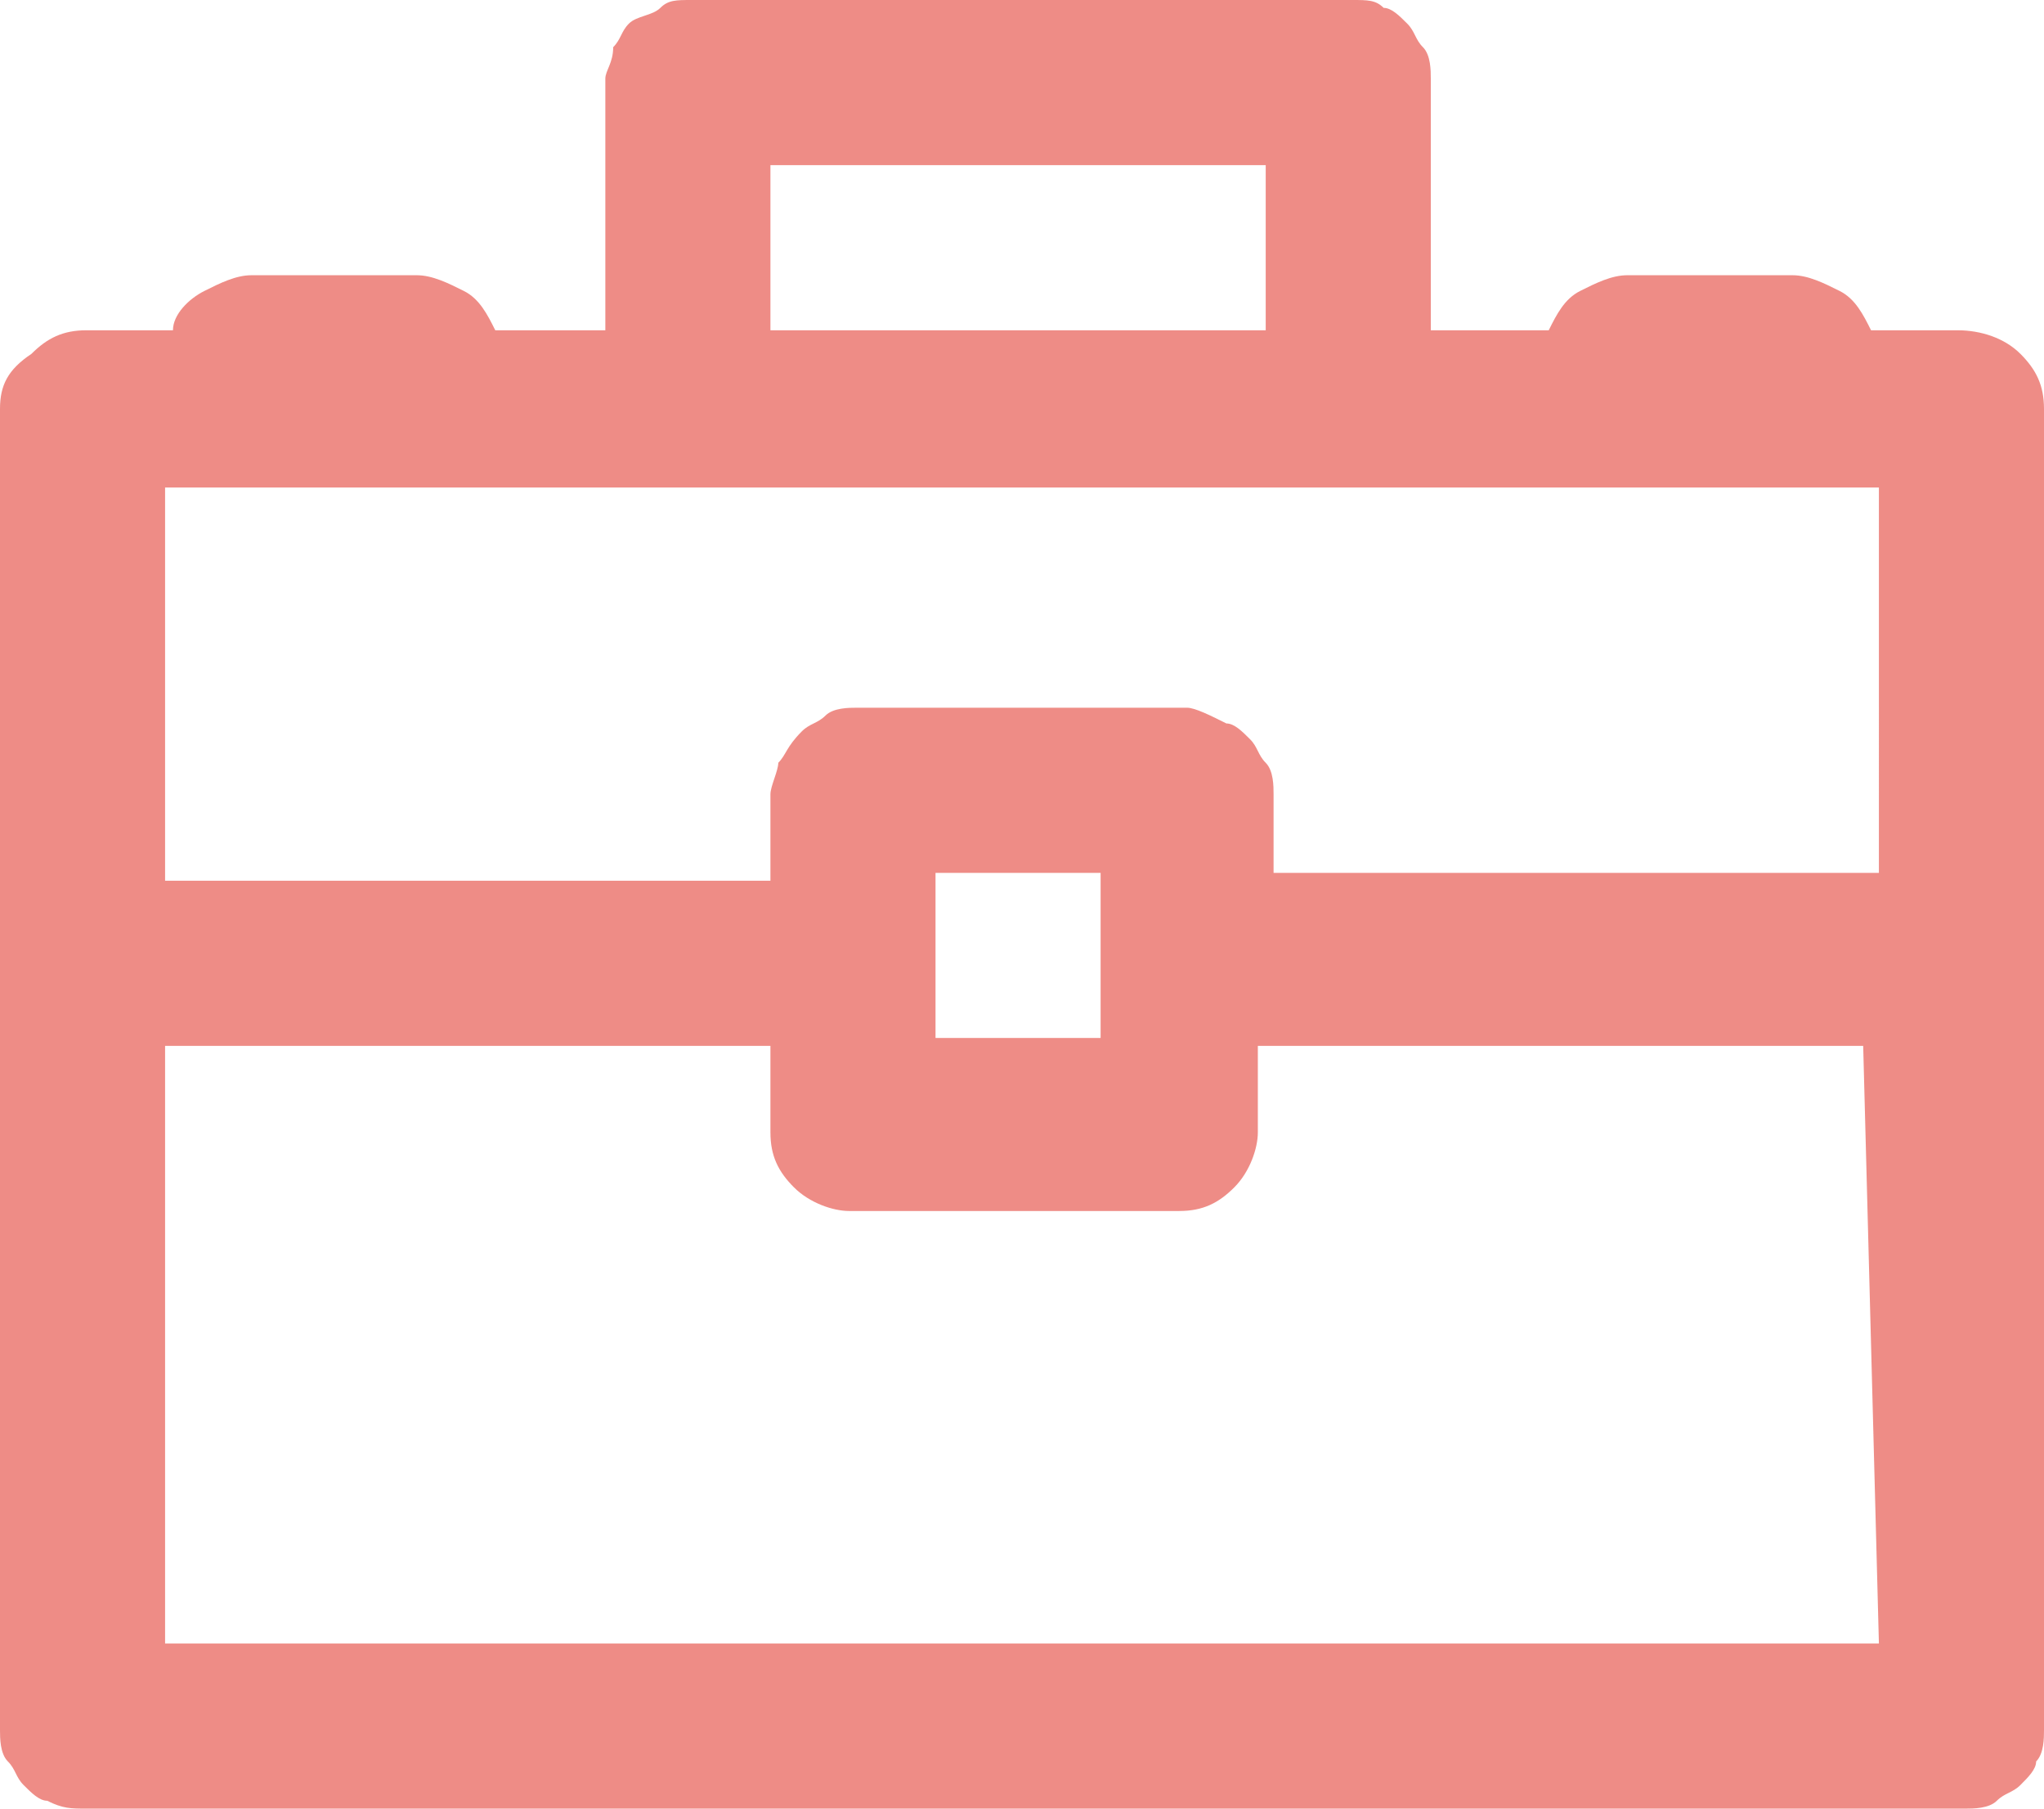 <?xml version="1.0" encoding="UTF-8"?> <!-- Generator: Adobe Illustrator 24.0.2, SVG Export Plug-In . SVG Version: 6.00 Build 0) --> <svg xmlns="http://www.w3.org/2000/svg" xmlns:xlink="http://www.w3.org/1999/xlink" id="Layer_1" x="0px" y="0px" viewBox="0 0 26 23" style="enable-background:new 0 0 26 23;" xml:space="preserve"> <style type="text/css"> .st0{opacity:0.8;fill:#EA7068;enable-background:new ;} </style> <path class="st0" d="M24.9,4.2h-1.1c-0.1-0.2-0.2-0.4-0.4-0.5S23,3.5,22.8,3.5h-2.1c-0.2,0-0.4,0.1-0.6,0.2S19.8,4,19.7,4.2h-1.5V1 c0-0.1,0-0.3-0.1-0.4S18,0.4,17.9,0.3s-0.2-0.2-0.3-0.2C17.5,0,17.4,0,17.2,0H8.8C8.6,0,8.5,0,8.4,0.1S8.1,0.2,8,0.3 C7.9,0.4,7.9,0.5,7.8,0.6c0,0.2-0.1,0.3-0.1,0.4v3.2H6.3C6.2,4,6.1,3.8,5.9,3.7C5.7,3.6,5.5,3.5,5.3,3.5H3.2C3,3.5,2.8,3.6,2.6,3.7 C2.4,3.8,2.2,4,2.2,4.2H1.1c-0.3,0-0.5,0.1-0.7,0.3C0.1,4.7,0,4.9,0,5.2V22c0,0.1,0,0.3,0.1,0.4s0.1,0.2,0.2,0.3 c0.1,0.1,0.2,0.2,0.3,0.2C0.8,23,0.9,23,1.1,23H25c0.1,0,0.3,0,0.4-0.1s0.2-0.1,0.3-0.2c0.1-0.1,0.2-0.2,0.2-0.3 C26,22.3,26,22.1,26,22V5.2c0-0.3-0.1-0.5-0.3-0.7S25.2,4.2,24.9,4.2L24.9,4.2z M9.8,2.1h6.3v2.1H9.8V2.1z M23.9,20.9H2.1v-7.6h7.7 v1.1c0,0.3,0.1,0.5,0.3,0.7s0.5,0.3,0.7,0.3H15c0.3,0,0.5-0.1,0.7-0.3s0.3-0.5,0.3-0.7v-1.1h7.7L23.9,20.9L23.9,20.9z M11.9,13.2 v-2.1H14v2.1L11.9,13.2L11.9,13.2z M23.9,11.1h-7.7v-1c0-0.1,0-0.3-0.1-0.4C16,9.6,16,9.5,15.9,9.4s-0.2-0.2-0.3-0.2 C15.4,9.1,15.2,9,15.1,9h-4.2c-0.1,0-0.3,0-0.4,0.1c-0.1,0.1-0.2,0.1-0.3,0.2C10,9.5,10,9.6,9.9,9.7c0,0.1-0.1,0.3-0.1,0.4v1.1H2.1 v-5h21.8V11.1L23.9,11.1z"></path> </svg> 
